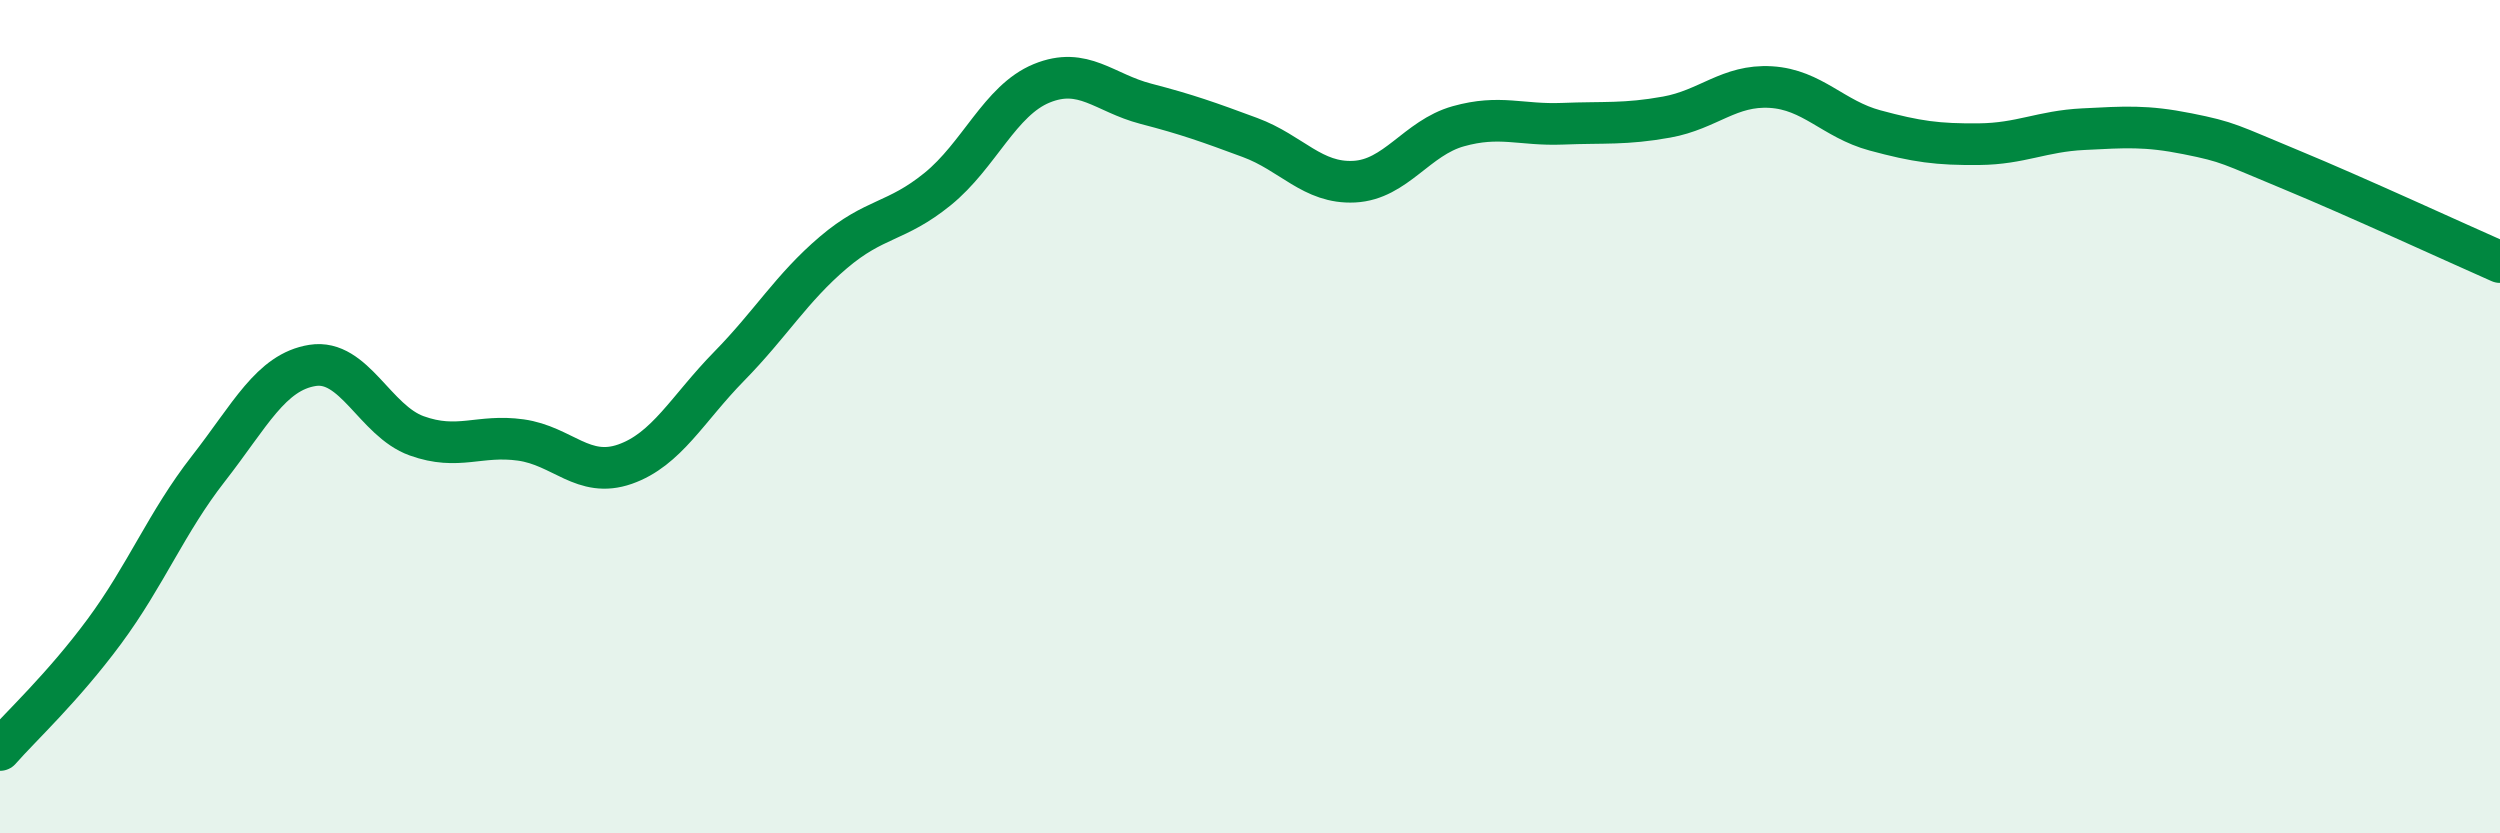 
    <svg width="60" height="20" viewBox="0 0 60 20" xmlns="http://www.w3.org/2000/svg">
      <path
        d="M 0,18 C 0.5,17.43 1.5,16.51 2.5,15.16 C 3.5,13.81 4,12.53 5,11.25 C 6,9.97 6.5,8.93 7.5,8.77 C 8.5,8.61 9,10.1 10,10.46 C 11,10.82 11.5,10.42 12.5,10.56 C 13.5,10.7 14,11.49 15,11.14 C 16,10.79 16.5,9.81 17.5,8.79 C 18.5,7.77 19,6.91 20,6.06 C 21,5.21 21.5,5.35 22.5,4.54 C 23.5,3.73 24,2.41 25,2 C 26,1.59 26.5,2.23 27.5,2.49 C 28.5,2.75 29,2.93 30,3.3 C 31,3.67 31.5,4.41 32.5,4.36 C 33.5,4.31 34,3.31 35,3.03 C 36,2.75 36.5,3.01 37.5,2.97 C 38.5,2.93 39,2.99 40,2.81 C 41,2.63 41.5,2.03 42.5,2.09 C 43.5,2.15 44,2.86 45,3.13 C 46,3.4 46.5,3.47 47.5,3.46 C 48.5,3.45 49,3.15 50,3.1 C 51,3.05 51.5,3.01 52.5,3.21 C 53.5,3.41 53.5,3.46 55,4.08 C 56.5,4.7 59,5.85 60,6.29L60 20L0 20Z"
        fill="#008740"
        opacity="0.1"
        stroke-linecap="round"
        stroke-linejoin="round"
      />
      <path
        d="M 0,18 C 0.5,17.43 1.5,16.51 2.5,15.16 C 3.5,13.81 4,12.53 5,11.25 C 6,9.97 6.5,8.93 7.5,8.77 C 8.5,8.61 9,10.1 10,10.46 C 11,10.82 11.5,10.42 12.5,10.56 C 13.5,10.7 14,11.49 15,11.14 C 16,10.79 16.5,9.81 17.5,8.79 C 18.5,7.77 19,6.91 20,6.06 C 21,5.21 21.5,5.35 22.5,4.54 C 23.5,3.73 24,2.41 25,2 C 26,1.59 26.5,2.23 27.5,2.49 C 28.5,2.75 29,2.93 30,3.3 C 31,3.67 31.5,4.41 32.5,4.36 C 33.5,4.31 34,3.31 35,3.03 C 36,2.75 36.5,3.01 37.5,2.97 C 38.5,2.93 39,2.99 40,2.81 C 41,2.63 41.5,2.03 42.5,2.09 C 43.5,2.15 44,2.86 45,3.13 C 46,3.4 46.5,3.47 47.5,3.46 C 48.5,3.45 49,3.15 50,3.1 C 51,3.05 51.5,3.01 52.5,3.21 C 53.5,3.41 53.5,3.46 55,4.08 C 56.5,4.7 59,5.85 60,6.29"
        stroke="#008740"
        stroke-width="1"
        fill="none"
        stroke-linecap="round"
        stroke-linejoin="round"
      />
    </svg>
  